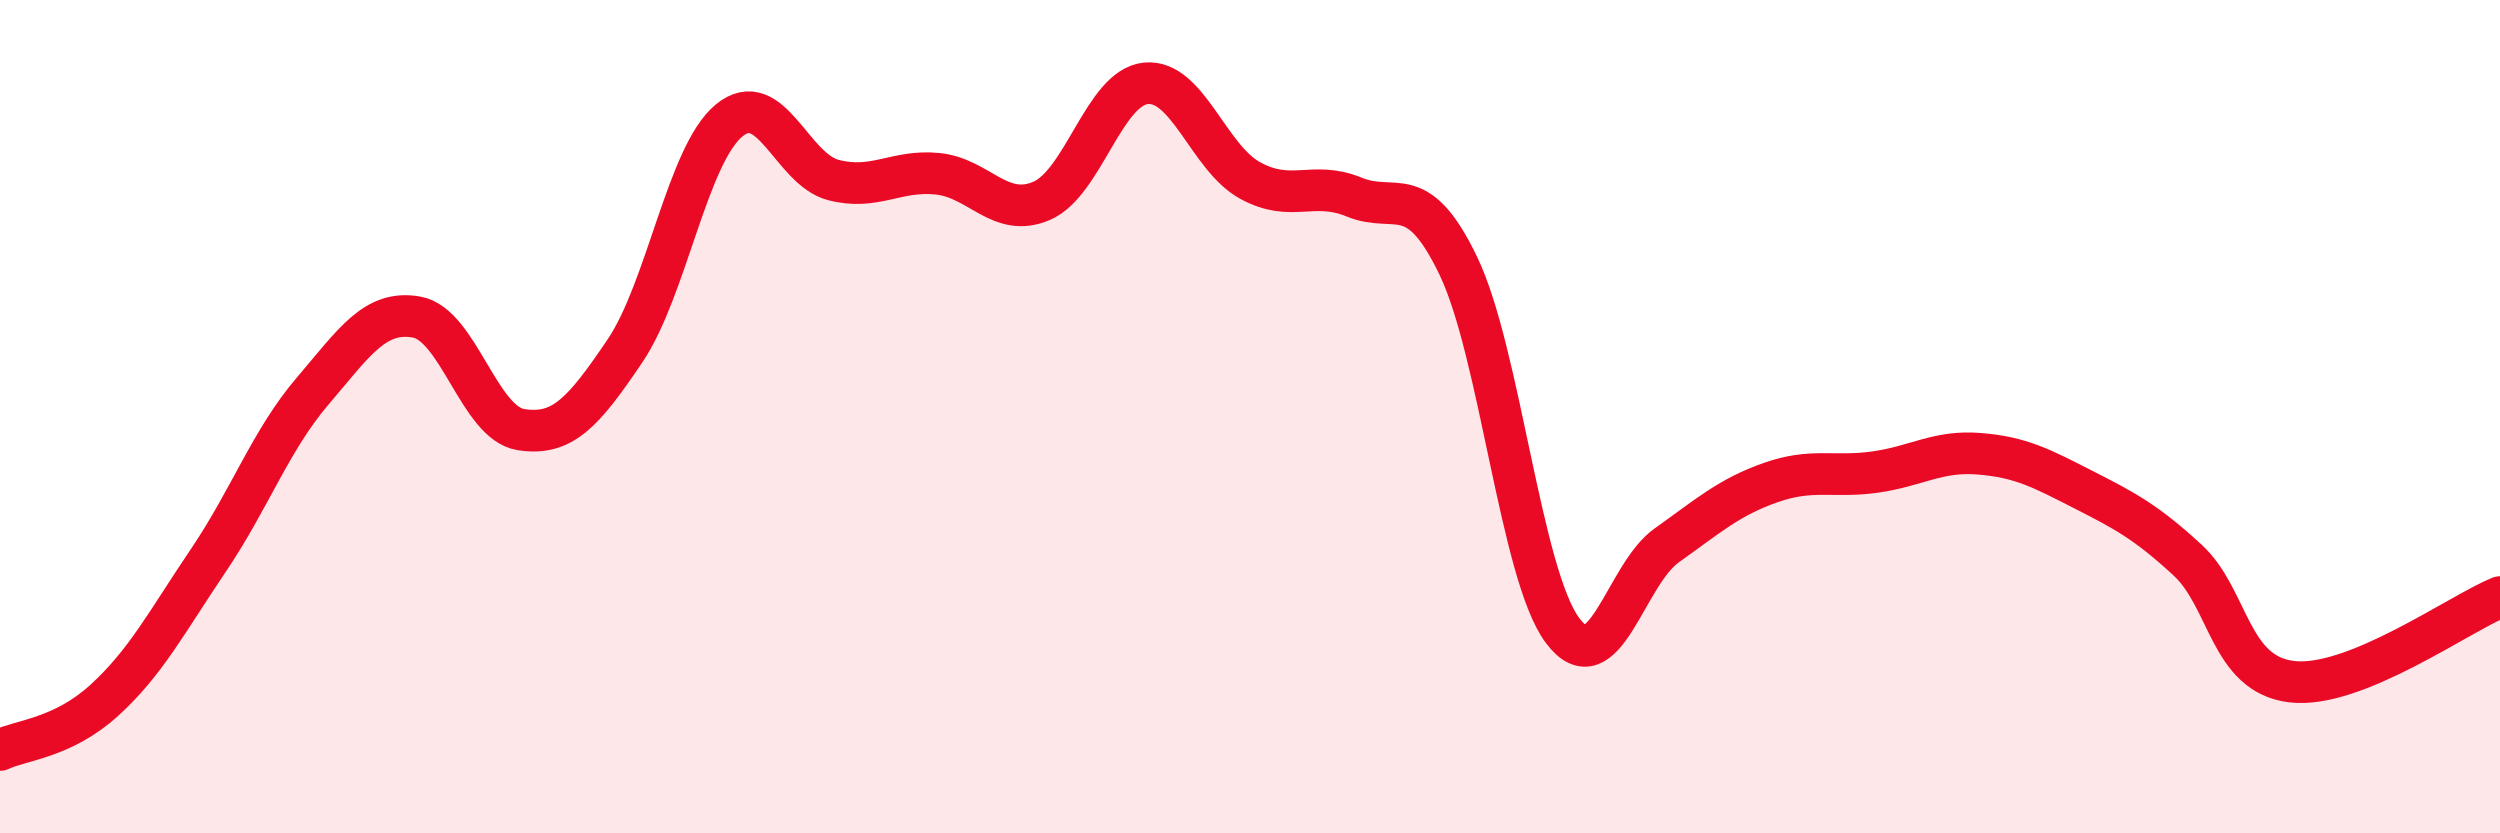 
    <svg width="60" height="20" viewBox="0 0 60 20" xmlns="http://www.w3.org/2000/svg">
      <path
        d="M 0,18 C 0.5,17.76 1.5,17.72 2.5,16.81 C 3.5,15.9 4,14.93 5,13.45 C 6,11.97 6.5,10.56 7.5,9.39 C 8.5,8.22 9,7.43 10,7.61 C 11,7.79 11.5,10.15 12.5,10.31 C 13.5,10.47 14,9.9 15,8.42 C 16,6.94 16.5,3.71 17.5,2.89 C 18.5,2.07 19,4.06 20,4.32 C 21,4.58 21.5,4.07 22.5,4.17 C 23.5,4.27 24,5.25 25,4.82 C 26,4.39 26.5,2.1 27.5,2 C 28.5,1.9 29,3.78 30,4.33 C 31,4.88 31.5,4.32 32.5,4.73 C 33.5,5.14 34,4.3 35,6.38 C 36,8.46 36.5,13.79 37.5,15.13 C 38.5,16.47 39,13.8 40,13.09 C 41,12.38 41.5,11.93 42.5,11.58 C 43.5,11.23 44,11.47 45,11.33 C 46,11.19 46.5,10.81 47.5,10.89 C 48.5,10.97 49,11.24 50,11.75 C 51,12.26 51.5,12.52 52.5,13.44 C 53.5,14.36 53.5,16.18 55,16.36 C 56.5,16.54 59,14.74 60,14.33L60 20L0 20Z"
        fill="#EB0A25"
        opacity="0.1"
        stroke-linecap="round"
        stroke-linejoin="round"
      />
      <path
        d="M 0,18 C 0.5,17.76 1.5,17.72 2.5,16.81 C 3.5,15.9 4,14.93 5,13.45 C 6,11.97 6.5,10.56 7.5,9.39 C 8.5,8.22 9,7.43 10,7.61 C 11,7.79 11.5,10.15 12.5,10.31 C 13.5,10.47 14,9.9 15,8.42 C 16,6.94 16.5,3.71 17.5,2.89 C 18.5,2.07 19,4.06 20,4.32 C 21,4.58 21.5,4.07 22.5,4.17 C 23.5,4.27 24,5.25 25,4.82 C 26,4.39 26.5,2.1 27.5,2 C 28.5,1.9 29,3.78 30,4.33 C 31,4.88 31.5,4.32 32.5,4.73 C 33.5,5.14 34,4.3 35,6.38 C 36,8.46 36.5,13.79 37.5,15.13 C 38.5,16.47 39,13.8 40,13.09 C 41,12.38 41.5,11.93 42.5,11.58 C 43.5,11.23 44,11.47 45,11.33 C 46,11.19 46.5,10.81 47.5,10.89 C 48.5,10.97 49,11.24 50,11.75 C 51,12.26 51.5,12.52 52.5,13.44 C 53.5,14.36 53.5,16.18 55,16.36 C 56.5,16.54 59,14.74 60,14.33"
        stroke="#EB0A25"
        stroke-width="1"
        fill="none"
        stroke-linecap="round"
        stroke-linejoin="round"
      />
    </svg>
  